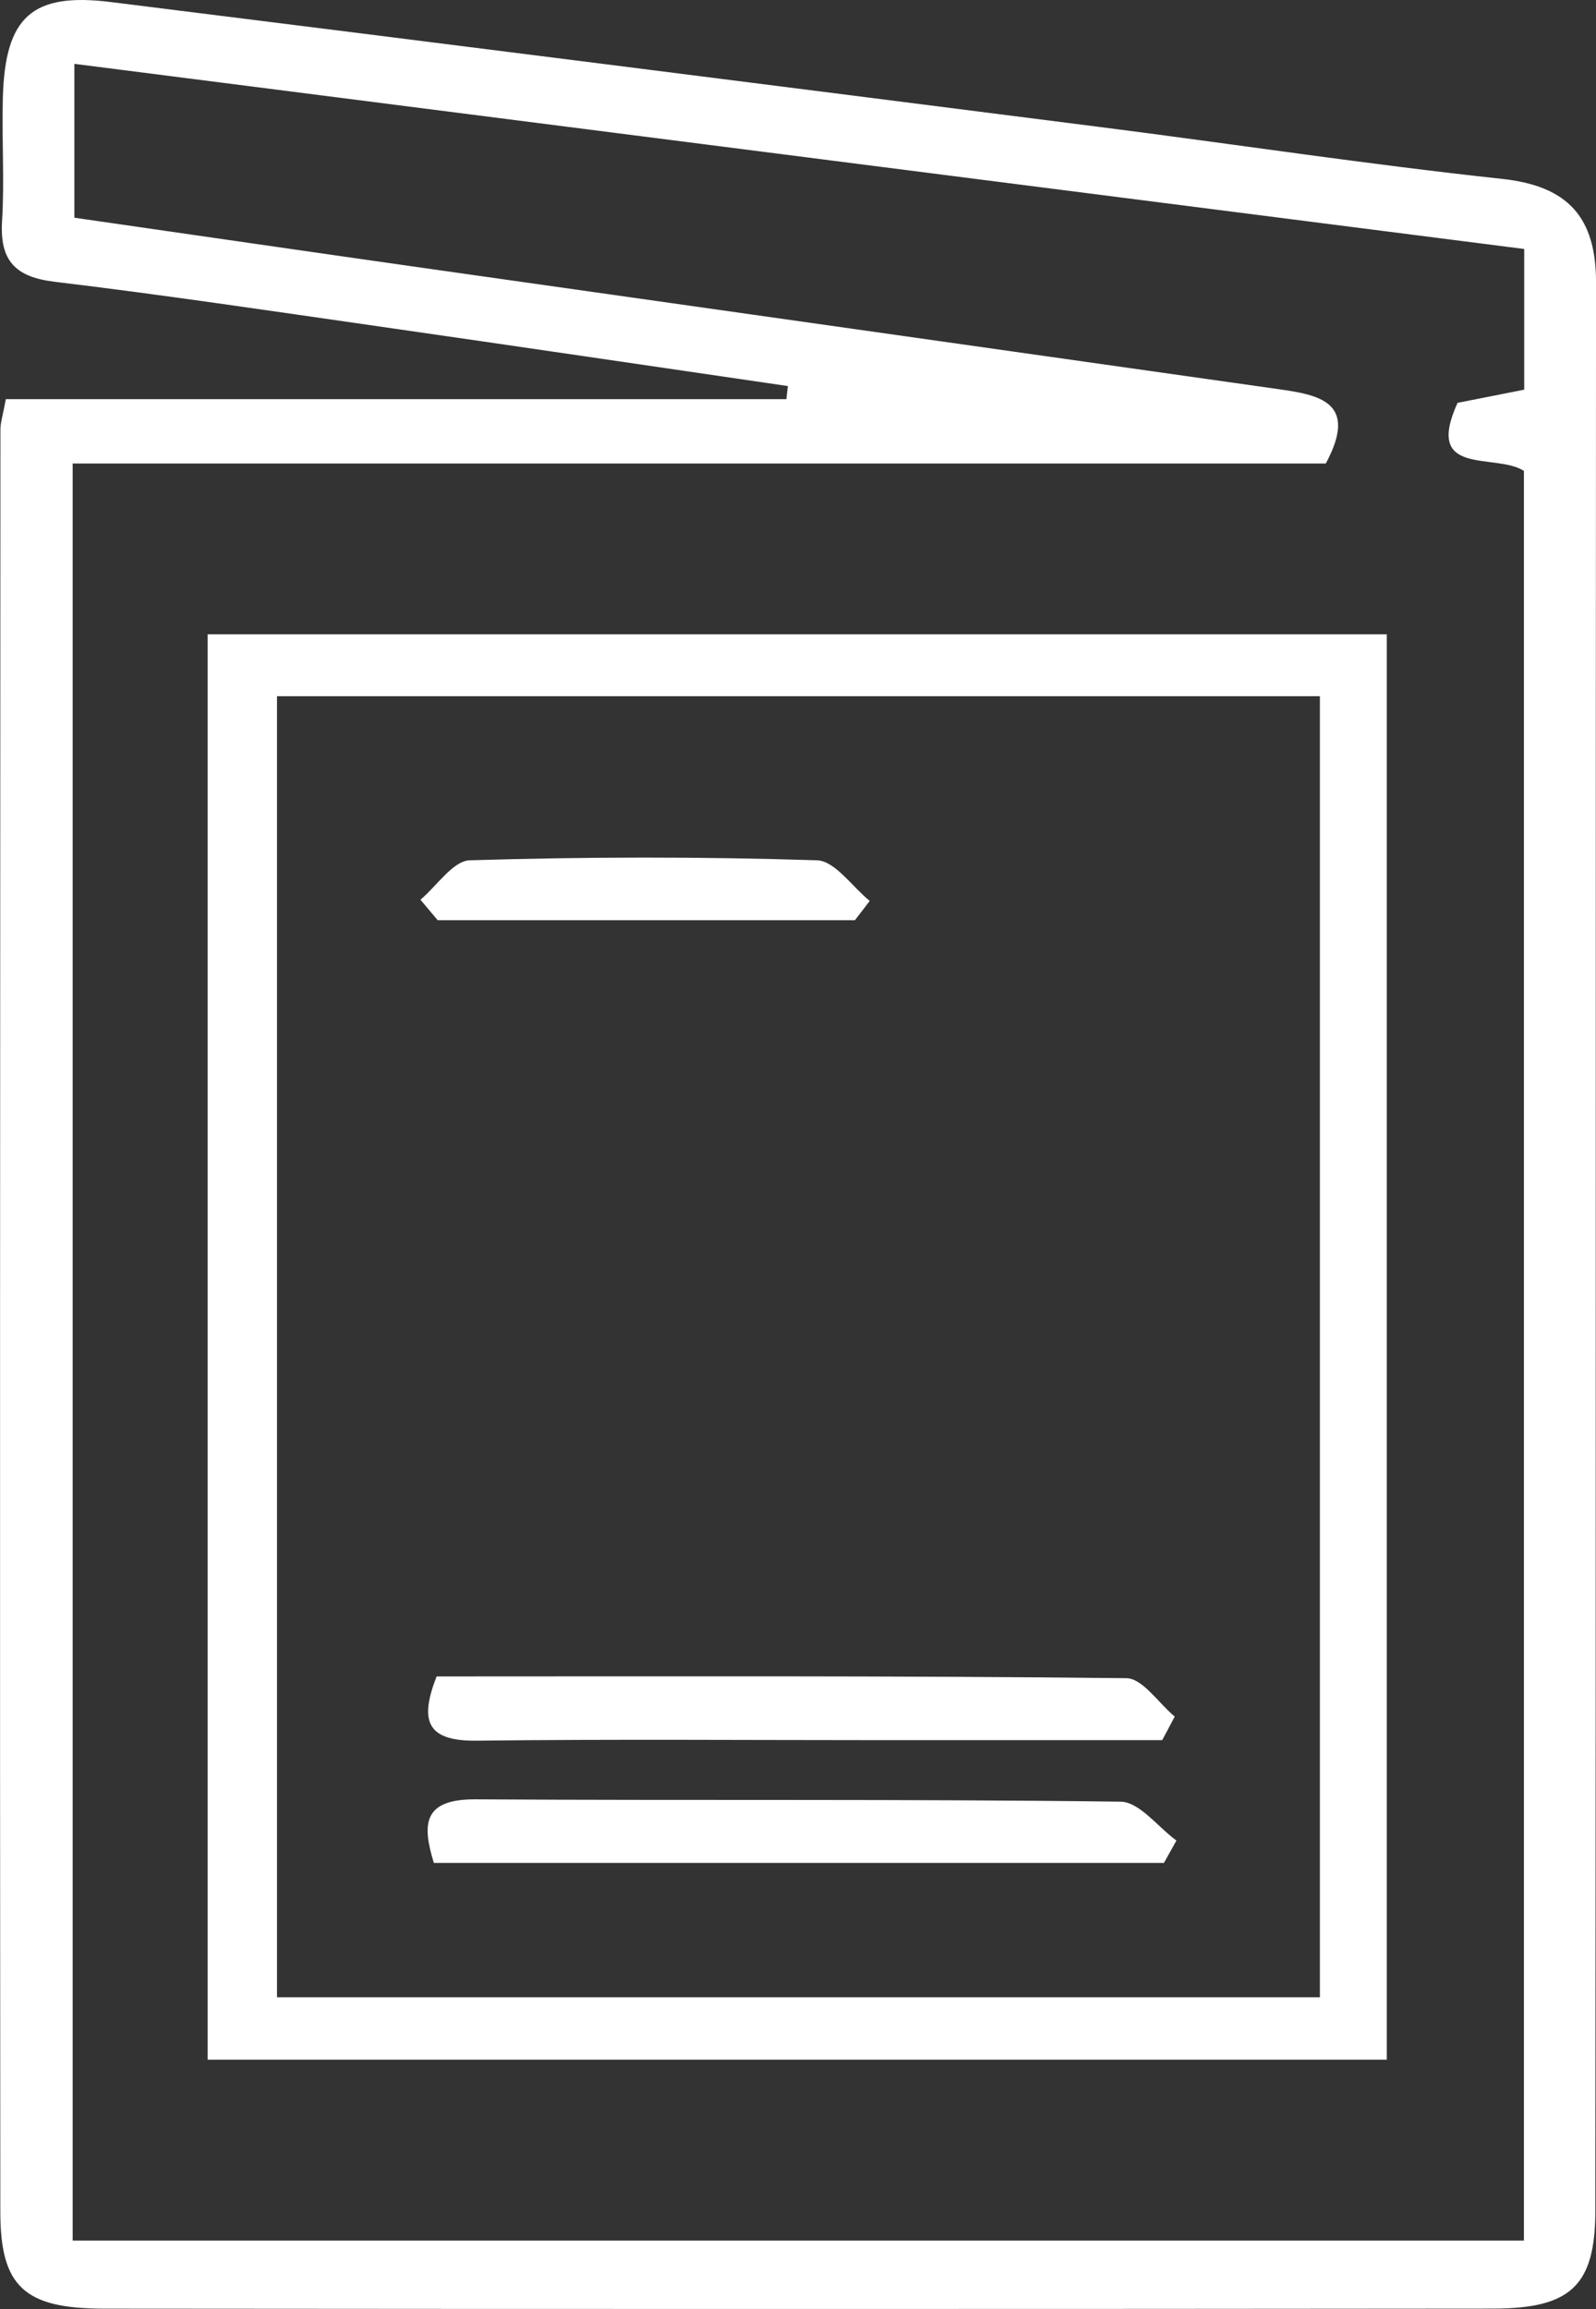 <?xml version="1.0" encoding="UTF-8"?> <svg xmlns="http://www.w3.org/2000/svg" id="Camada_2" data-name="Camada 2" viewBox="0 0 486.71 703.78"><rect x="0" y="0" width="486.71" height="703.78" fill="#333333" stroke="none"/> <defs> <style> .cls-1 { fill: #fff; stroke-width: 0px; } </style> </defs> <g id="Camada_1-2" data-name="Camada 1"> <g> <path class="cls-1" d="m1.77,121.66h238.05c.15-1.33.29-2.66.44-3.99-41.6-6.07-83.19-12.22-124.8-18.19-32.9-4.72-65.77-9.62-98.76-13.59C4.69,84.45-.11,79.5.63,67.4c.77-12.52-.12-25.13.24-37.69C1.56,5.1,9.77-2.38,33.86.63c100.41,12.52,200.8,25.25,301.18,38.03,41.03,5.22,81.94,11.44,123.06,15.87,20.21,2.18,28.63,11.83,28.62,31.57-.15,195.9-.01,391.8-.21,587.7-.02,22.92-7.53,29.84-31.22,29.87-141.2.14-282.39.14-423.59.01-24.17-.02-31.58-6.63-31.6-29.42-.17-181.11-.05-362.23.03-543.34,0-2.12.73-4.24,1.65-9.25Zm20.39,19.62v541.65h442.57V143.53c-8.72-5.62-30.6,2.04-20.24-20.74,6.8-1.34,13.68-2.7,20.33-4.02v-42.88C317.21,57.05,170.37,38.31,22.68,19.46v46.9c36.06,5.19,71.02,10.28,105.99,15.25,87.03,12.36,174.06,24.64,261.09,36.99,12.46,1.77,24.66,3.87,14.55,22.68H22.15Z"></path> <path class="cls-1" d="m63.33,627.79V193.33h359.58v434.46H63.33Zm339.18-19.03V212.2H84.47v396.56h318.04Z"></path> <path class="cls-1" d="m132.3,567.8c-3.62-11.79-3.35-19.46,12.75-19.36,65.56.4,131.14-.14,196.69.71,5.72.07,11.35,7.72,17.02,11.85l-3.81,6.81h-222.65Z"></path> <path class="cls-1" d="m133.14,510.98c70.55,0,140.45-.25,210.35.53,4.96.05,9.84,7.63,14.75,11.71-1.27,2.39-2.55,4.79-3.82,7.18-28.46,0-56.91,0-85.37,0-41.23,0-82.47-.33-123.69.16-15.36.18-17.46-6.12-12.22-19.58Z"></path> <path class="cls-1" d="m128.22,274.23c5.01-4.19,9.91-11.85,15.04-12.01,35.28-1.07,70.62-1.13,105.89,0,5.49.18,10.73,8.06,16.08,12.38-1.5,1.96-3.01,3.92-4.51,5.88h-127.24c-1.76-2.08-3.51-4.16-5.27-6.25Z"></path> </g> </g> </svg> 